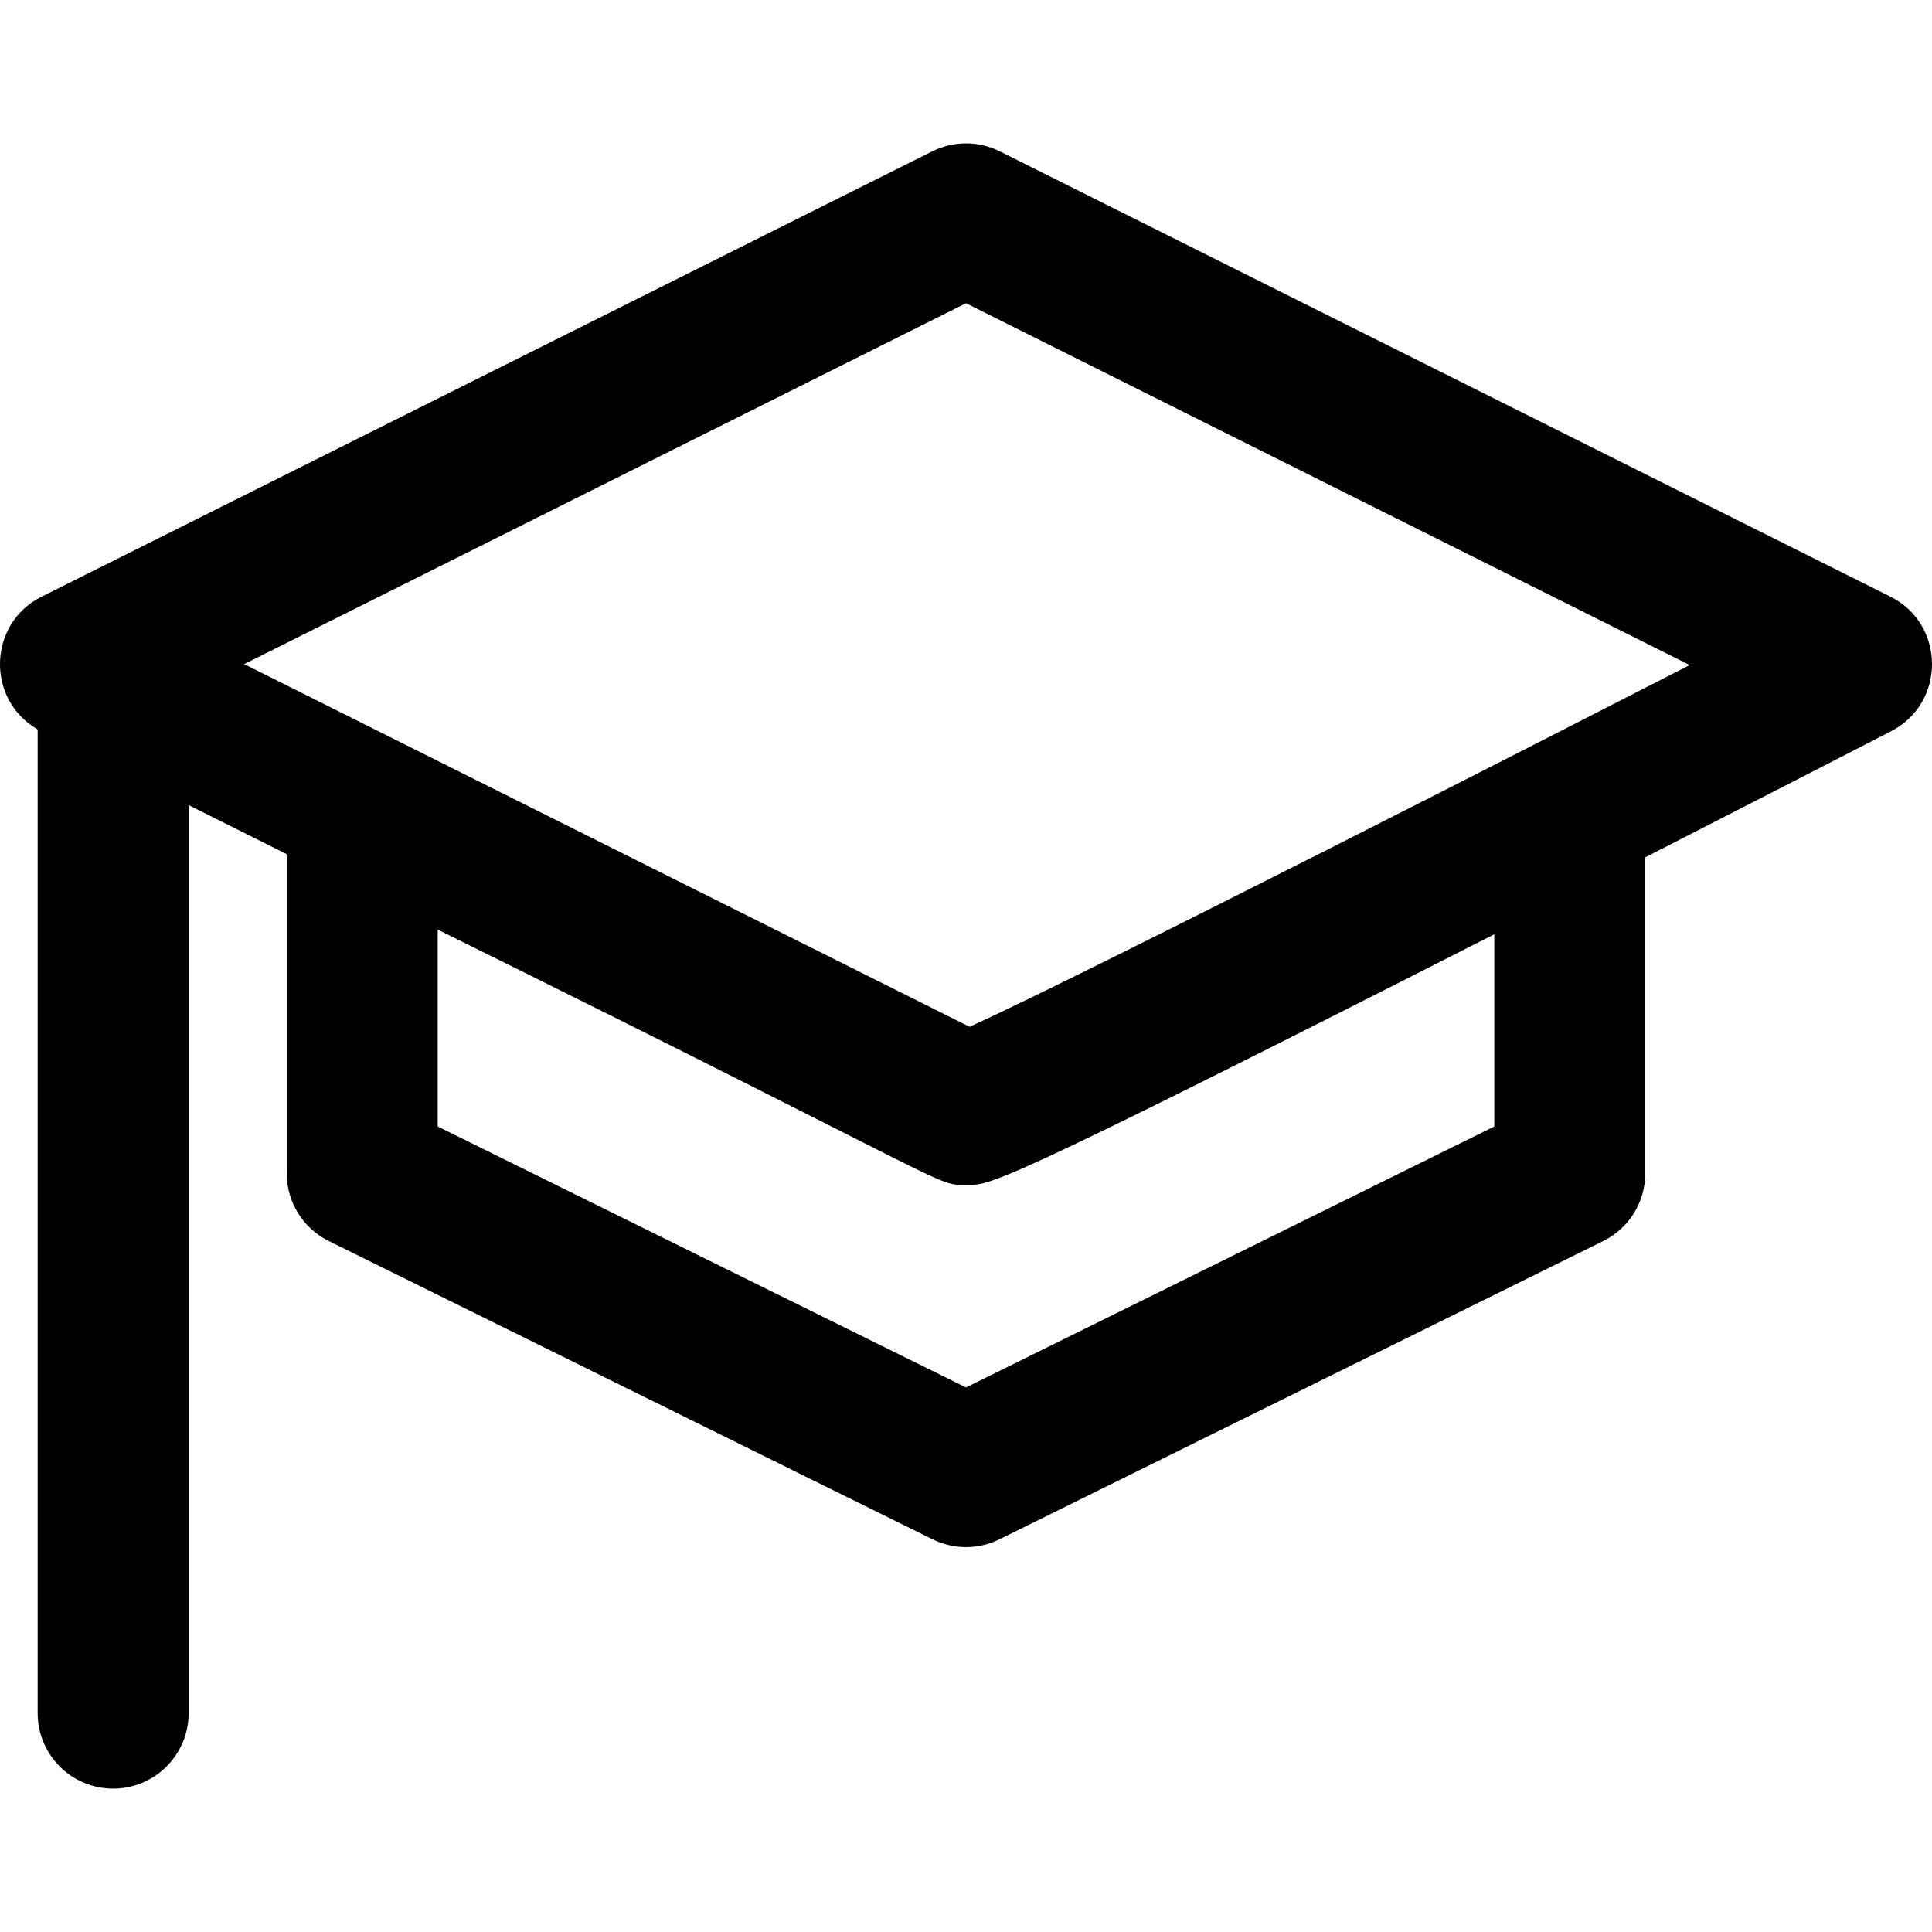 <svg height="512pt" viewBox="0 -38 512 512" width="512pt" xmlns="http://www.w3.org/2000/svg"><path d="m500.961 120.109-236.016-118c-5.629-2.812-12.258-2.812-17.891 0l-236.012 118c-14.234 7.117-14.836 27.246-1.059 35.203v260.688c0 11.047 8.957 20 20.004 20 11.043 0 20-8.953 20-20v-240.641l26 13v84.598c0 7.609 4.32 14.559 11.145 17.93l160.008 79.043c5.582 2.758 12.133 2.762 17.719 0l160.012-79.043c6.824-3.371 11.141-10.32 11.141-17.93v-83.758c36.578-18.695 64.766-33.215 65.164-33.422 14.512-7.473 14.426-28.348-.215-35.668zm-104.953 140.418-140.008 69.164-140.008-69.164v-52.168c139.938 69.137 131.59 67.641 140.008 67.641 6.52 0 5.336 2.051 140.008-66.41zm-139.059-26.414-192.238-96.113 191.289-95.641 191.785 95.887c-32.113 16.465-158.016 80.895-190.836 95.867zm0 0"/></svg>